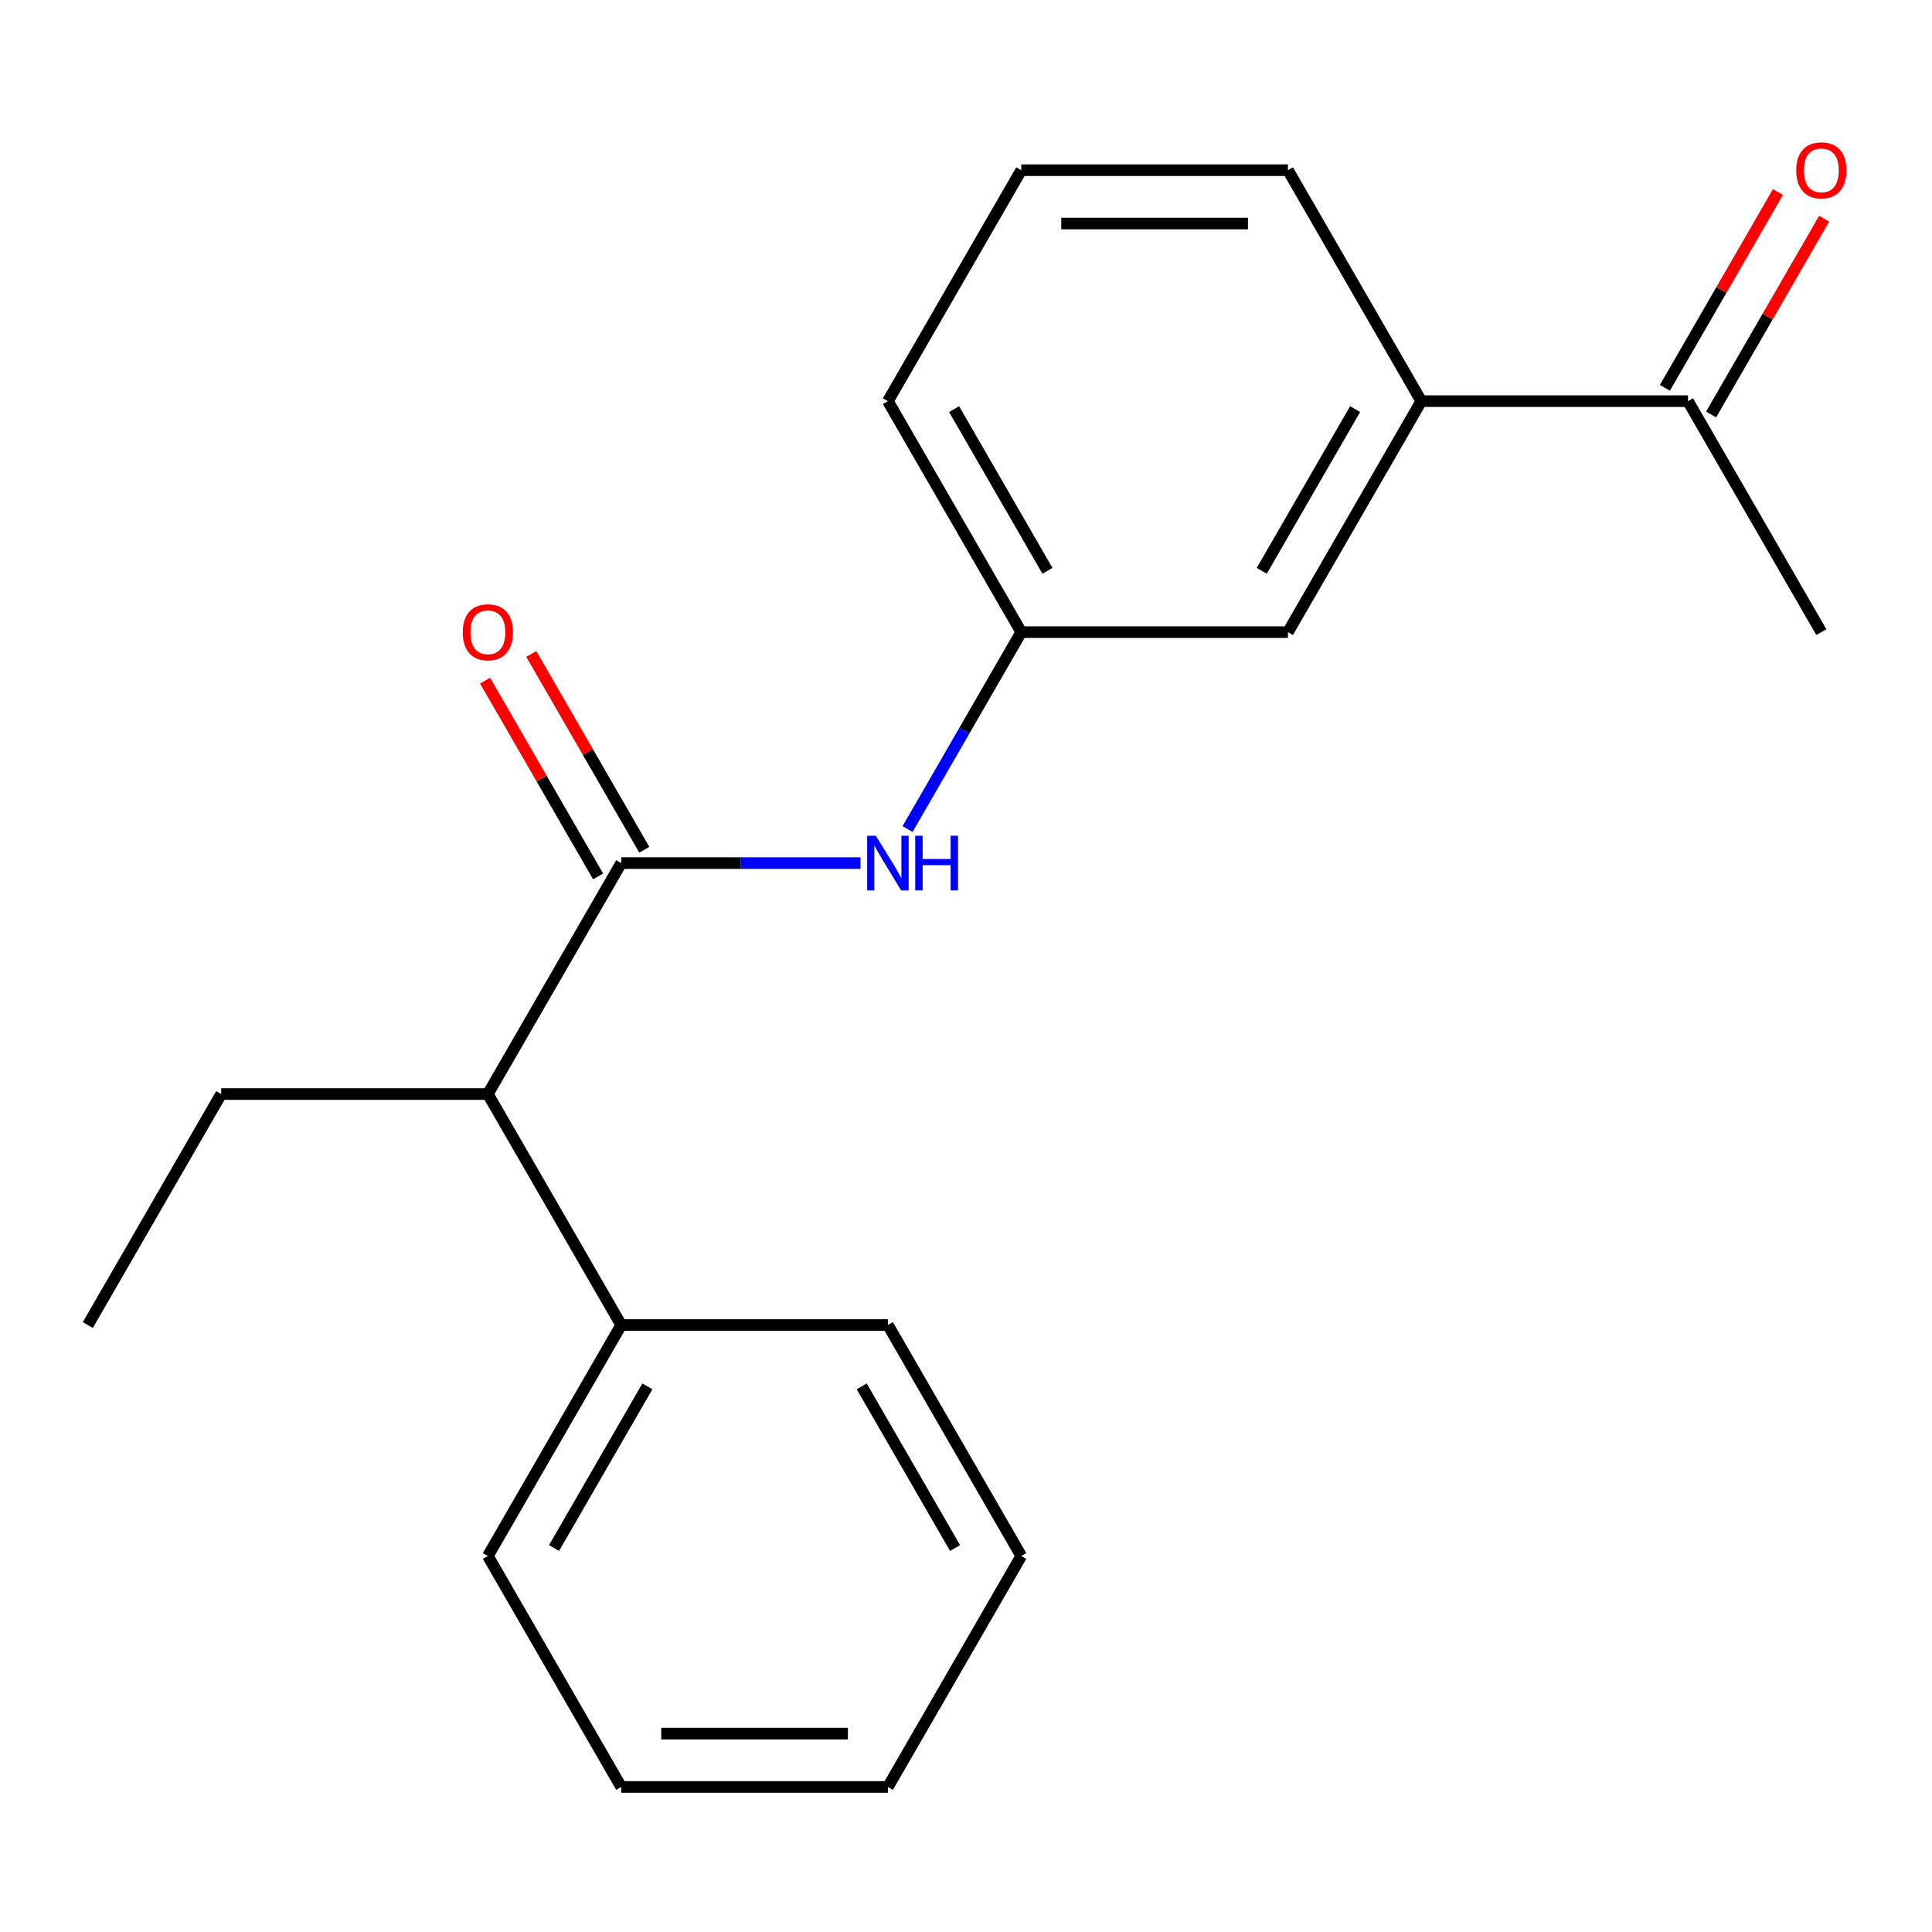 <?xml version='1.0' encoding='iso-8859-1'?>
<svg version='1.1' baseProfile='full'
              xmlns='http://www.w3.org/2000/svg'
                      xmlns:rdkit='http://www.rdkit.org/xml'
                      xmlns:xlink='http://www.w3.org/1999/xlink'
                  xml:space='preserve'
width='1000px' height='1000px' viewBox='0 0 1000 1000'>
<!-- END OF HEADER -->
<rect style='opacity:1.0;fill:#FFFFFF;stroke:none' width='1000' height='1000' x='0' y='0'> </rect>
<path class='bond-0' d='M 321.539,446.734 L 383.465,446.734' style='fill:none;fill-rule:evenodd;stroke:#000000;stroke-width:6px;stroke-linecap:butt;stroke-linejoin:miter;stroke-opacity:1' />
<path class='bond-0' d='M 383.465,446.734 L 445.39,446.734' style='fill:none;fill-rule:evenodd;stroke:#0000FF;stroke-width:6px;stroke-linecap:butt;stroke-linejoin:miter;stroke-opacity:1' />
<path class='bond-1' d='M 321.539,446.734 L 252.518,566.282' style='fill:none;fill-rule:evenodd;stroke:#000000;stroke-width:6px;stroke-linecap:butt;stroke-linejoin:miter;stroke-opacity:1' />
<path class='bond-4' d='M 333.494,439.832 L 304.24,389.163' style='fill:none;fill-rule:evenodd;stroke:#000000;stroke-width:6px;stroke-linecap:butt;stroke-linejoin:miter;stroke-opacity:1' />
<path class='bond-4' d='M 304.24,389.163 L 274.987,338.495' style='fill:none;fill-rule:evenodd;stroke:#FF0000;stroke-width:6px;stroke-linecap:butt;stroke-linejoin:miter;stroke-opacity:1' />
<path class='bond-4' d='M 309.584,453.636 L 280.331,402.968' style='fill:none;fill-rule:evenodd;stroke:#000000;stroke-width:6px;stroke-linecap:butt;stroke-linejoin:miter;stroke-opacity:1' />
<path class='bond-4' d='M 280.331,402.968 L 251.077,352.299' style='fill:none;fill-rule:evenodd;stroke:#FF0000;stroke-width:6px;stroke-linecap:butt;stroke-linejoin:miter;stroke-opacity:1' />
<path class='bond-5' d='M 469.749,429.123 L 499.176,378.154' style='fill:none;fill-rule:evenodd;stroke:#0000FF;stroke-width:6px;stroke-linecap:butt;stroke-linejoin:miter;stroke-opacity:1' />
<path class='bond-5' d='M 499.176,378.154 L 528.602,327.186' style='fill:none;fill-rule:evenodd;stroke:#000000;stroke-width:6px;stroke-linecap:butt;stroke-linejoin:miter;stroke-opacity:1' />
<path class='bond-8' d='M 252.518,566.282 L 321.539,685.83' style='fill:none;fill-rule:evenodd;stroke:#000000;stroke-width:6px;stroke-linecap:butt;stroke-linejoin:miter;stroke-opacity:1' />
<path class='bond-11' d='M 252.518,566.282 L 114.476,566.282' style='fill:none;fill-rule:evenodd;stroke:#000000;stroke-width:6px;stroke-linecap:butt;stroke-linejoin:miter;stroke-opacity:1' />
<path class='bond-2' d='M 735.666,207.638 L 666.645,327.186' style='fill:none;fill-rule:evenodd;stroke:#000000;stroke-width:6px;stroke-linecap:butt;stroke-linejoin:miter;stroke-opacity:1' />
<path class='bond-2' d='M 701.403,211.766 L 653.088,295.449' style='fill:none;fill-rule:evenodd;stroke:#000000;stroke-width:6px;stroke-linecap:butt;stroke-linejoin:miter;stroke-opacity:1' />
<path class='bond-3' d='M 735.666,207.638 L 873.708,207.638' style='fill:none;fill-rule:evenodd;stroke:#000000;stroke-width:6px;stroke-linecap:butt;stroke-linejoin:miter;stroke-opacity:1' />
<path class='bond-21' d='M 735.666,207.638 L 666.645,88.09' style='fill:none;fill-rule:evenodd;stroke:#000000;stroke-width:6px;stroke-linecap:butt;stroke-linejoin:miter;stroke-opacity:1' />
<path class='bond-7' d='M 885.663,214.54 L 914.916,163.871' style='fill:none;fill-rule:evenodd;stroke:#000000;stroke-width:6px;stroke-linecap:butt;stroke-linejoin:miter;stroke-opacity:1' />
<path class='bond-7' d='M 914.916,163.871 L 944.17,113.203' style='fill:none;fill-rule:evenodd;stroke:#FF0000;stroke-width:6px;stroke-linecap:butt;stroke-linejoin:miter;stroke-opacity:1' />
<path class='bond-7' d='M 861.753,200.736 L 891.007,150.067' style='fill:none;fill-rule:evenodd;stroke:#000000;stroke-width:6px;stroke-linecap:butt;stroke-linejoin:miter;stroke-opacity:1' />
<path class='bond-7' d='M 891.007,150.067 L 920.26,99.399' style='fill:none;fill-rule:evenodd;stroke:#FF0000;stroke-width:6px;stroke-linecap:butt;stroke-linejoin:miter;stroke-opacity:1' />
<path class='bond-13' d='M 873.708,207.638 L 942.729,327.186' style='fill:none;fill-rule:evenodd;stroke:#000000;stroke-width:6px;stroke-linecap:butt;stroke-linejoin:miter;stroke-opacity:1' />
<path class='bond-6' d='M 528.602,327.186 L 666.645,327.186' style='fill:none;fill-rule:evenodd;stroke:#000000;stroke-width:6px;stroke-linecap:butt;stroke-linejoin:miter;stroke-opacity:1' />
<path class='bond-12' d='M 528.602,327.186 L 459.581,207.638' style='fill:none;fill-rule:evenodd;stroke:#000000;stroke-width:6px;stroke-linecap:butt;stroke-linejoin:miter;stroke-opacity:1' />
<path class='bond-12' d='M 542.159,295.449 L 493.844,211.766' style='fill:none;fill-rule:evenodd;stroke:#000000;stroke-width:6px;stroke-linecap:butt;stroke-linejoin:miter;stroke-opacity:1' />
<path class='bond-14' d='M 321.539,685.83 L 252.518,805.378' style='fill:none;fill-rule:evenodd;stroke:#000000;stroke-width:6px;stroke-linecap:butt;stroke-linejoin:miter;stroke-opacity:1' />
<path class='bond-14' d='M 335.096,717.567 L 286.781,801.25' style='fill:none;fill-rule:evenodd;stroke:#000000;stroke-width:6px;stroke-linecap:butt;stroke-linejoin:miter;stroke-opacity:1' />
<path class='bond-15' d='M 321.539,685.83 L 459.581,685.83' style='fill:none;fill-rule:evenodd;stroke:#000000;stroke-width:6px;stroke-linecap:butt;stroke-linejoin:miter;stroke-opacity:1' />
<path class='bond-9' d='M 666.645,88.09 L 528.602,88.09' style='fill:none;fill-rule:evenodd;stroke:#000000;stroke-width:6px;stroke-linecap:butt;stroke-linejoin:miter;stroke-opacity:1' />
<path class='bond-9' d='M 645.938,115.698 L 549.309,115.698' style='fill:none;fill-rule:evenodd;stroke:#000000;stroke-width:6px;stroke-linecap:butt;stroke-linejoin:miter;stroke-opacity:1' />
<path class='bond-10' d='M 528.602,88.09 L 459.581,207.638' style='fill:none;fill-rule:evenodd;stroke:#000000;stroke-width:6px;stroke-linecap:butt;stroke-linejoin:miter;stroke-opacity:1' />
<path class='bond-16' d='M 114.476,566.282 L 45.455,685.83' style='fill:none;fill-rule:evenodd;stroke:#000000;stroke-width:6px;stroke-linecap:butt;stroke-linejoin:miter;stroke-opacity:1' />
<path class='bond-17' d='M 252.518,805.378 L 321.539,924.926' style='fill:none;fill-rule:evenodd;stroke:#000000;stroke-width:6px;stroke-linecap:butt;stroke-linejoin:miter;stroke-opacity:1' />
<path class='bond-18' d='M 459.581,685.83 L 528.602,805.378' style='fill:none;fill-rule:evenodd;stroke:#000000;stroke-width:6px;stroke-linecap:butt;stroke-linejoin:miter;stroke-opacity:1' />
<path class='bond-18' d='M 446.025,717.567 L 494.34,801.25' style='fill:none;fill-rule:evenodd;stroke:#000000;stroke-width:6px;stroke-linecap:butt;stroke-linejoin:miter;stroke-opacity:1' />
<path class='bond-19' d='M 321.539,924.926 L 459.581,924.926' style='fill:none;fill-rule:evenodd;stroke:#000000;stroke-width:6px;stroke-linecap:butt;stroke-linejoin:miter;stroke-opacity:1' />
<path class='bond-19' d='M 342.245,897.318 L 438.875,897.318' style='fill:none;fill-rule:evenodd;stroke:#000000;stroke-width:6px;stroke-linecap:butt;stroke-linejoin:miter;stroke-opacity:1' />
<path class='bond-20' d='M 528.602,805.378 L 459.581,924.926' style='fill:none;fill-rule:evenodd;stroke:#000000;stroke-width:6px;stroke-linecap:butt;stroke-linejoin:miter;stroke-opacity:1' />
<path  class='atom-1' d='M 453.321 432.574
L 462.601 447.574
Q 463.521 449.054, 465.001 451.734
Q 466.481 454.414, 466.561 454.574
L 466.561 432.574
L 470.321 432.574
L 470.321 460.894
L 466.441 460.894
L 456.481 444.494
Q 455.321 442.574, 454.081 440.374
Q 452.881 438.174, 452.521 437.494
L 452.521 460.894
L 448.841 460.894
L 448.841 432.574
L 453.321 432.574
' fill='#0000FF'/>
<path  class='atom-1' d='M 473.721 432.574
L 477.561 432.574
L 477.561 444.614
L 492.041 444.614
L 492.041 432.574
L 495.881 432.574
L 495.881 460.894
L 492.041 460.894
L 492.041 447.814
L 477.561 447.814
L 477.561 460.894
L 473.721 460.894
L 473.721 432.574
' fill='#0000FF'/>
<path  class='atom-5' d='M 239.518 327.266
Q 239.518 320.466, 242.878 316.666
Q 246.238 312.866, 252.518 312.866
Q 258.798 312.866, 262.158 316.666
Q 265.518 320.466, 265.518 327.266
Q 265.518 334.146, 262.118 338.066
Q 258.718 341.946, 252.518 341.946
Q 246.278 341.946, 242.878 338.066
Q 239.518 334.186, 239.518 327.266
M 252.518 338.746
Q 256.838 338.746, 259.158 335.866
Q 261.518 332.946, 261.518 327.266
Q 261.518 321.706, 259.158 318.906
Q 256.838 316.066, 252.518 316.066
Q 248.198 316.066, 245.838 318.866
Q 243.518 321.666, 243.518 327.266
Q 243.518 332.986, 245.838 335.866
Q 248.198 338.746, 252.518 338.746
' fill='#FF0000'/>
<path  class='atom-8' d='M 929.729 88.17
Q 929.729 81.37, 933.089 77.57
Q 936.449 73.77, 942.729 73.77
Q 949.009 73.77, 952.369 77.57
Q 955.729 81.37, 955.729 88.17
Q 955.729 95.05, 952.329 98.97
Q 948.929 102.85, 942.729 102.85
Q 936.489 102.85, 933.089 98.97
Q 929.729 95.09, 929.729 88.17
M 942.729 99.65
Q 947.049 99.65, 949.369 96.77
Q 951.729 93.85, 951.729 88.17
Q 951.729 82.61, 949.369 79.81
Q 947.049 76.97, 942.729 76.97
Q 938.409 76.97, 936.049 79.77
Q 933.729 82.57, 933.729 88.17
Q 933.729 93.89, 936.049 96.77
Q 938.409 99.65, 942.729 99.65
' fill='#FF0000'/>
</svg>
